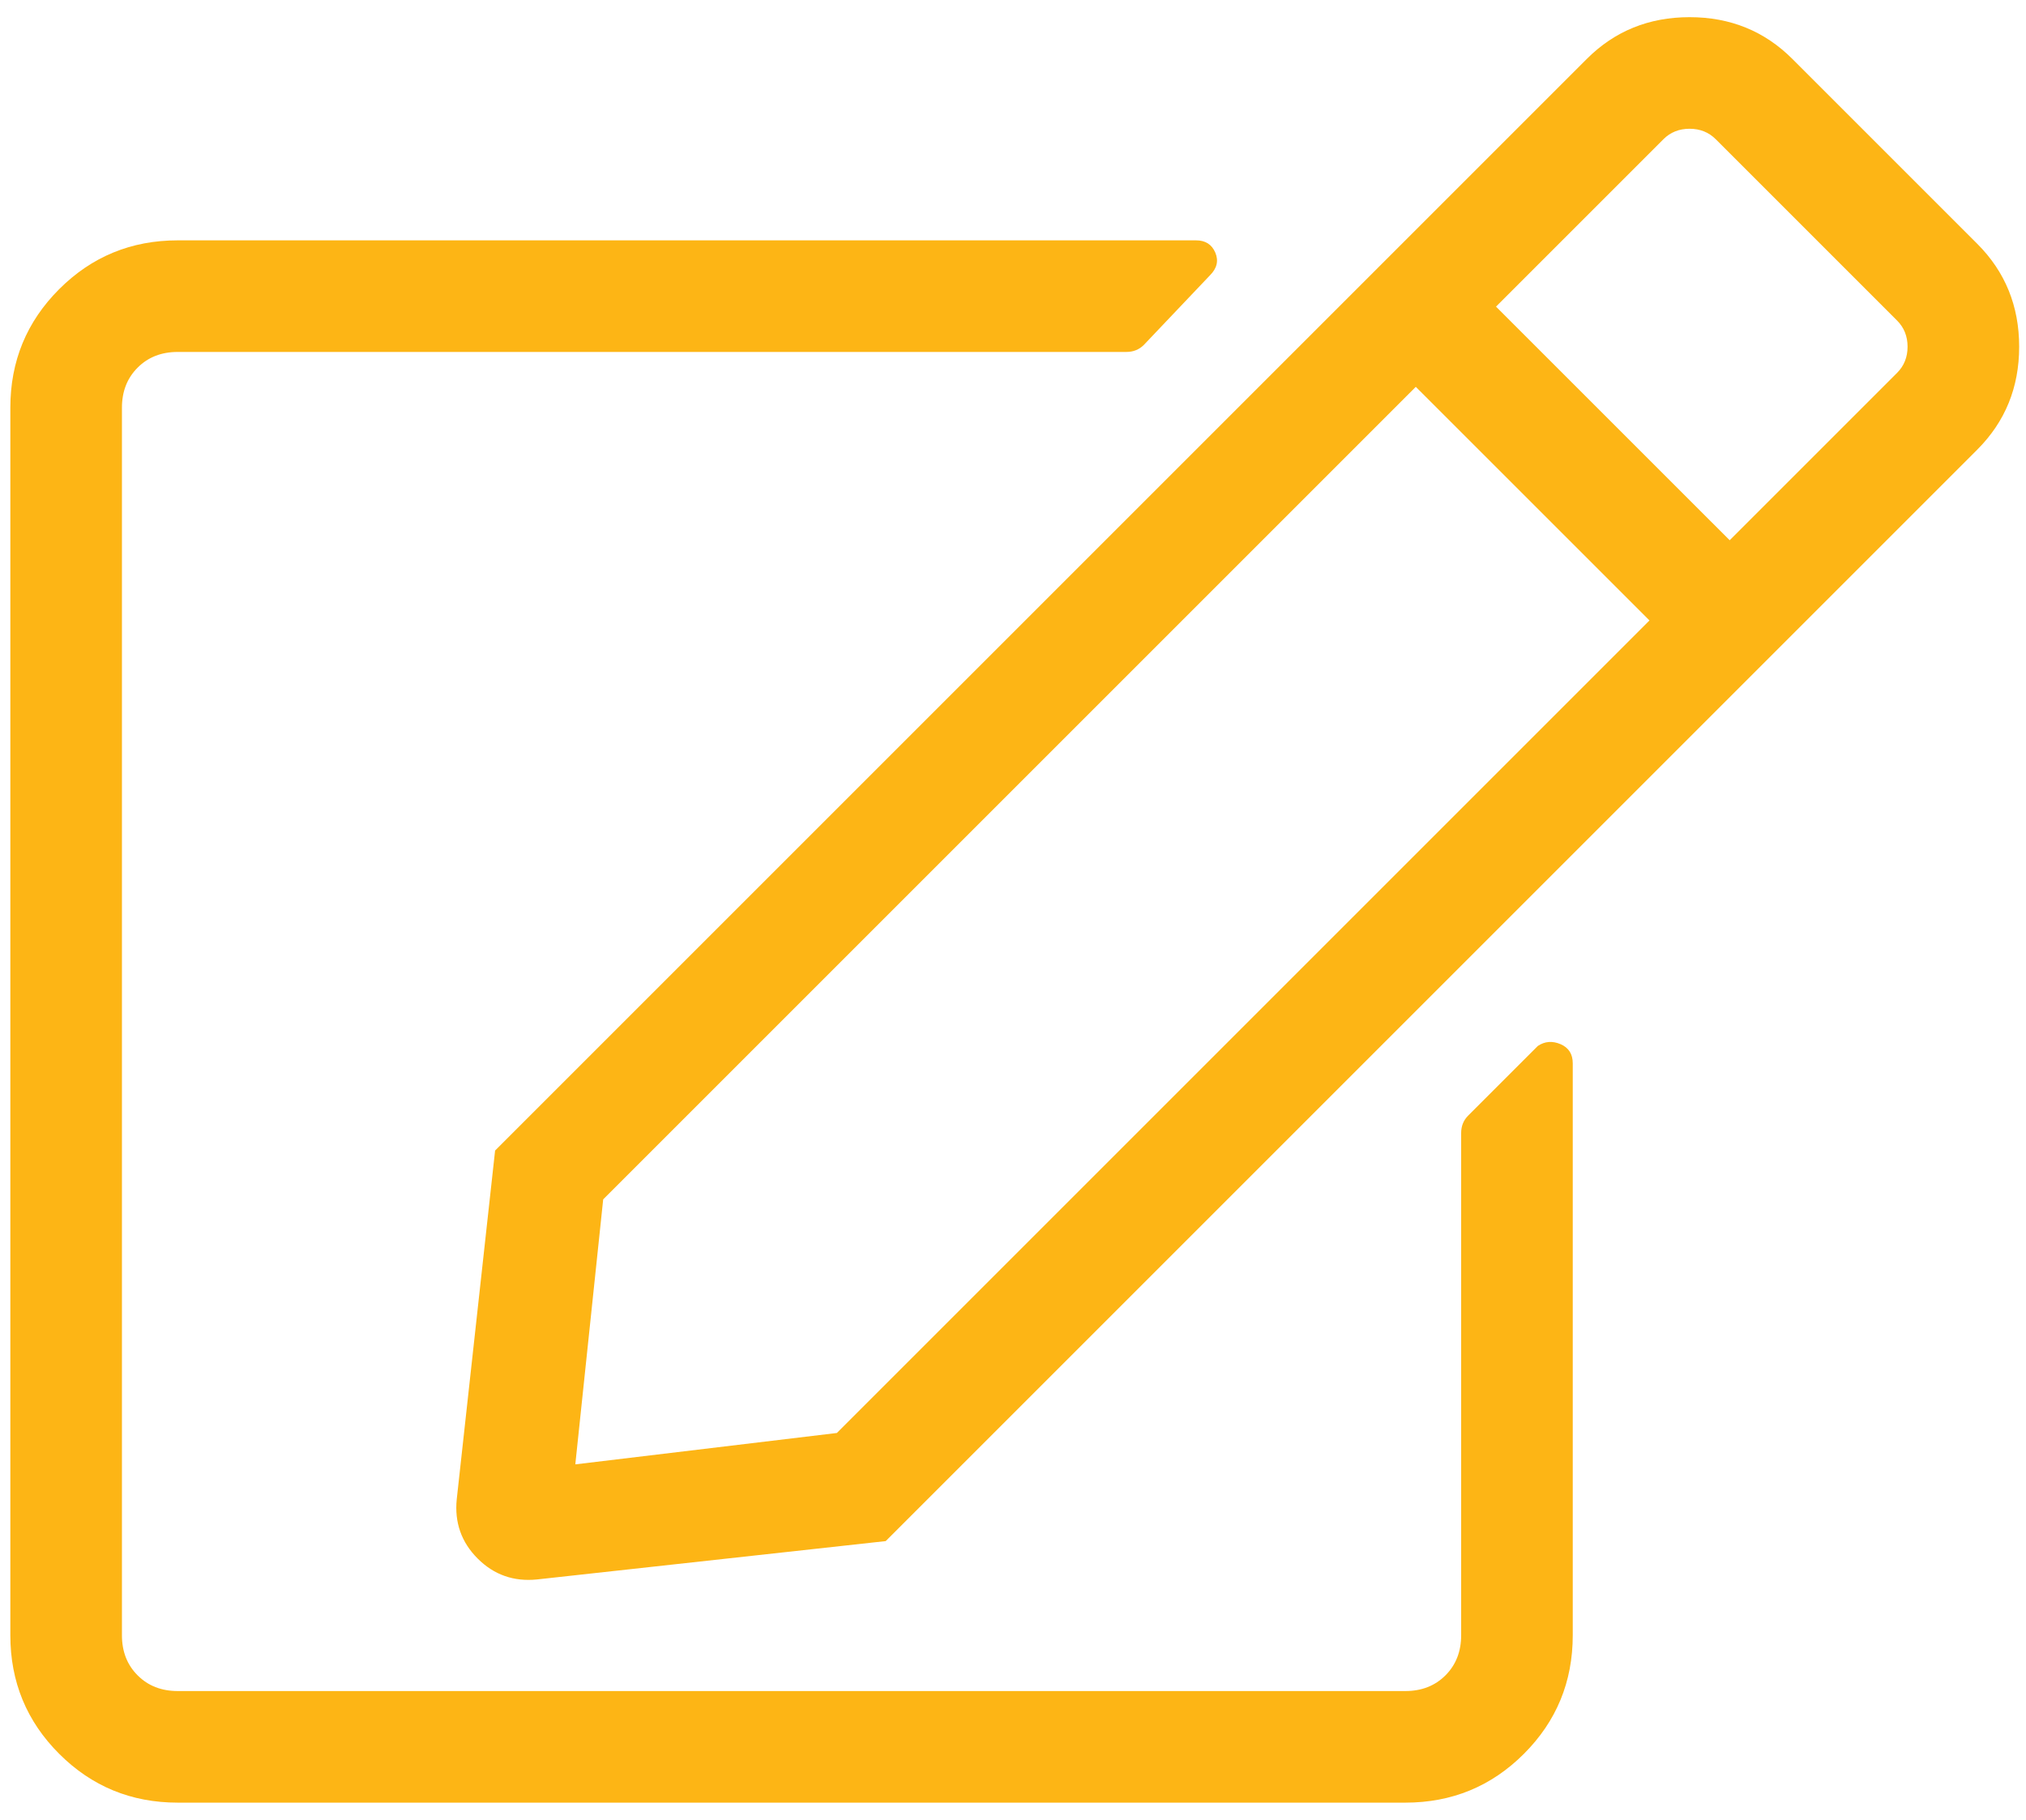 <?xml version="1.0" encoding="UTF-8"?>
<svg width="59px" height="53px" viewBox="0 0 59 53" version="1.1" xmlns="http://www.w3.org/2000/svg" xmlns:xlink="http://www.w3.org/1999/xlink">
    <!-- Generator: Sketch 49 (51002) - http://www.bohemiancoding.com/sketch -->
    <title>edit</title>
    <desc>Created with Sketch.</desc>
    <defs></defs>
    <g id="Symbols" stroke="none" stroke-width="1" fill="none" fill-rule="evenodd">
        <g id="cta-box-icons" transform="translate(-32, -24)" fill="#FDB515">
            <path d="M74.754,56.492 L76.785,54.461 C76.988,54.326 77.208,54.309 77.445,54.41 C77.682,54.512 77.801,54.698 77.801,54.969 L77.801,71.625 C77.801,72.979 77.327,74.13 76.379,75.078 C75.431,76.026 74.28,76.5 72.926,76.5 L37.176,76.5 C35.822,76.5 34.671,76.026 33.723,75.078 C32.775,74.13 32.301,72.979 32.301,71.625 L32.301,35.875 C32.301,34.521 32.775,33.37 33.723,32.422 C34.671,31.474 35.822,31 37.176,31 L66.832,31 C67.103,31 67.289,31.119 67.391,31.356 C67.492,31.593 67.441,31.813 67.238,32.016 L65.309,34.047 C65.173,34.182 65.004,34.25 64.801,34.25 L37.176,34.25 C36.702,34.25 36.312,34.402 36.008,34.707 C35.703,35.012 35.551,35.401 35.551,35.875 L35.551,71.625 C35.551,72.099 35.703,72.488 36.008,72.793 C36.312,73.098 36.702,73.25 37.176,73.25 L72.926,73.25 C73.4,73.25 73.789,73.098 74.094,72.793 C74.398,72.488 74.551,72.099 74.551,71.625 L74.551,57 C74.551,56.797 74.618,56.628 74.754,56.492 Z M89.582,37.094 L57.793,68.883 L47.637,70 C46.96,70.068 46.384,69.865 45.91,69.391 C45.436,68.917 45.233,68.341 45.301,67.664 L46.418,57.508 L78.207,25.719 C79.019,24.906 80.018,24.5 81.203,24.5 C82.388,24.5 83.387,24.906 84.199,25.719 L89.582,31.102 C90.394,31.914 90.801,32.913 90.801,34.098 C90.801,35.283 90.394,36.281 89.582,37.094 Z M80.035,42.07 L73.23,35.266 L49.566,58.93 L48.754,66.648 L56.371,65.734 L80.035,42.07 Z M87.246,33.336 L81.965,28.055 C81.762,27.852 81.508,27.75 81.203,27.75 C80.898,27.75 80.644,27.852 80.441,28.055 L75.566,32.93 L82.371,39.734 L87.246,34.859 C87.449,34.656 87.551,34.402 87.551,34.098 C87.551,33.793 87.449,33.539 87.246,33.336 Z" id="edit"></path>
        </g>
    </g>
</svg>